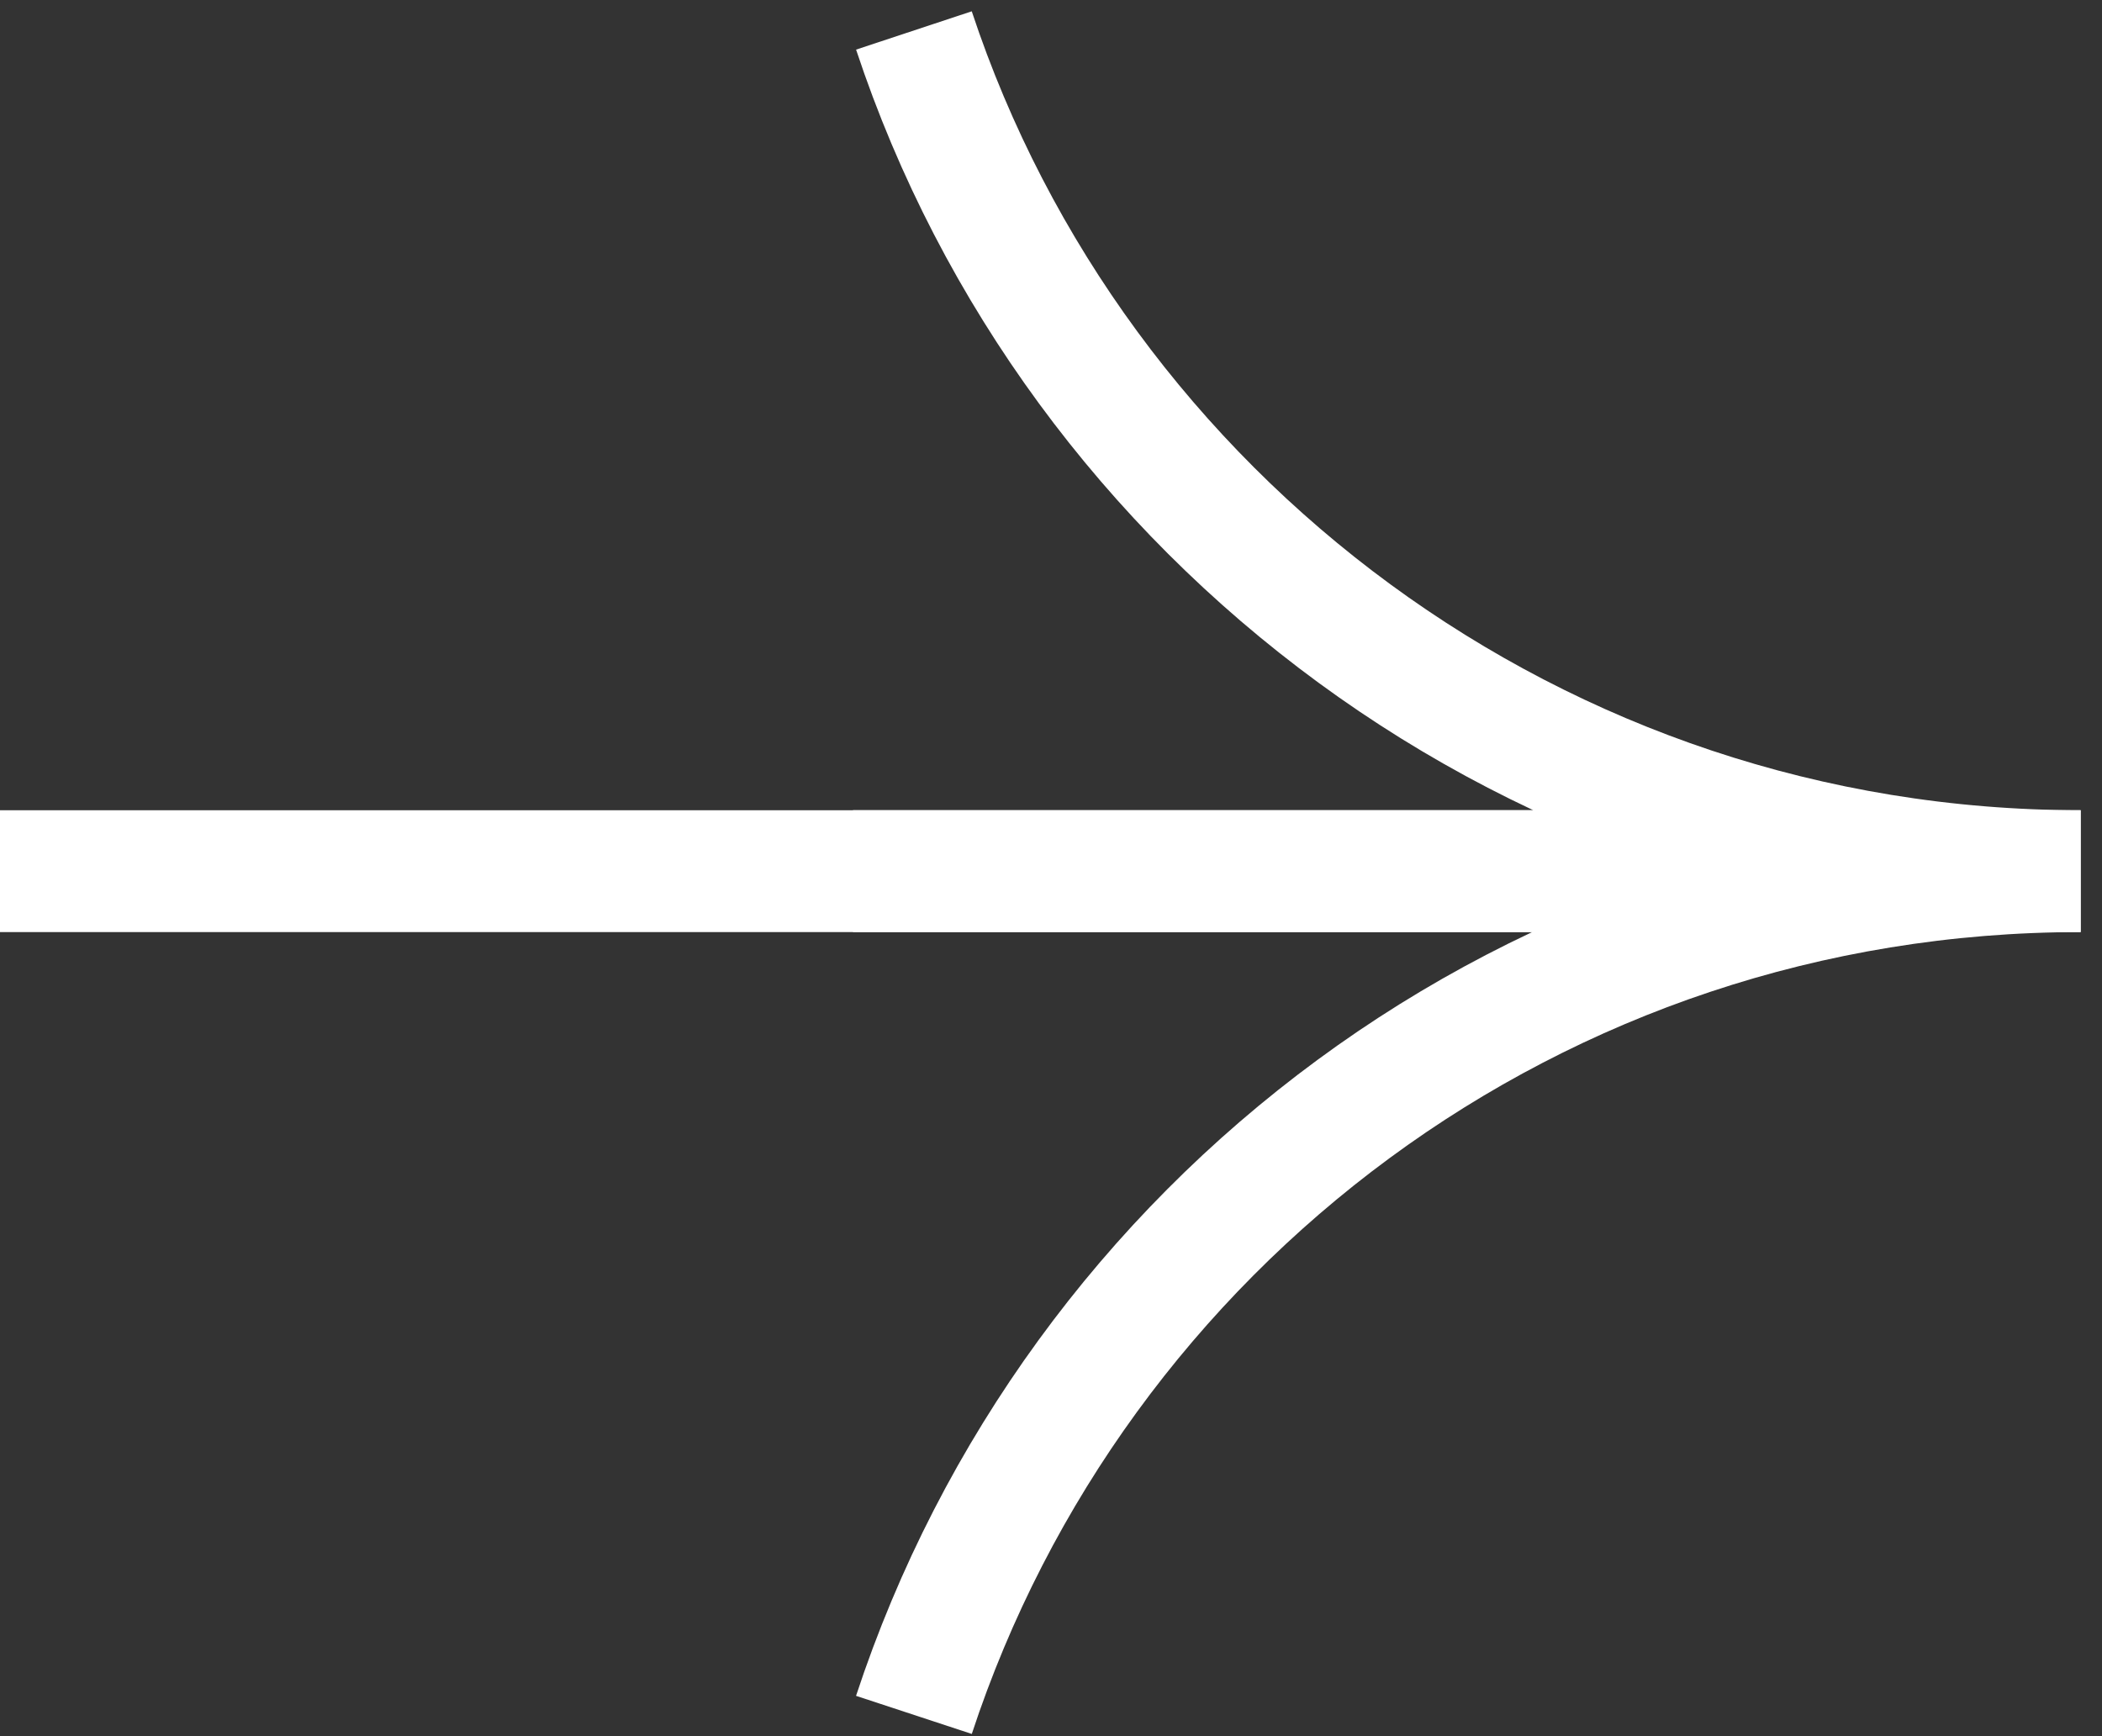 <?xml version="1.0" encoding="UTF-8"?> <svg xmlns="http://www.w3.org/2000/svg" width="69" height="57" viewBox="0 0 69 57" fill="none"><rect x="0" y="0" width="69" height="57" fill="#333333" stroke="none"/><path d="M28 28.6H68.3C50.5 28.6 35.3 17 30 1" stroke="white" stroke-width="4" stroke-miterlimit="10"></path><path d="M0 28.601H28H68.3C50.4 28.601 35.3 40.201 30 56.301" stroke="white" stroke-width="4" stroke-miterlimit="10"></path></svg> 